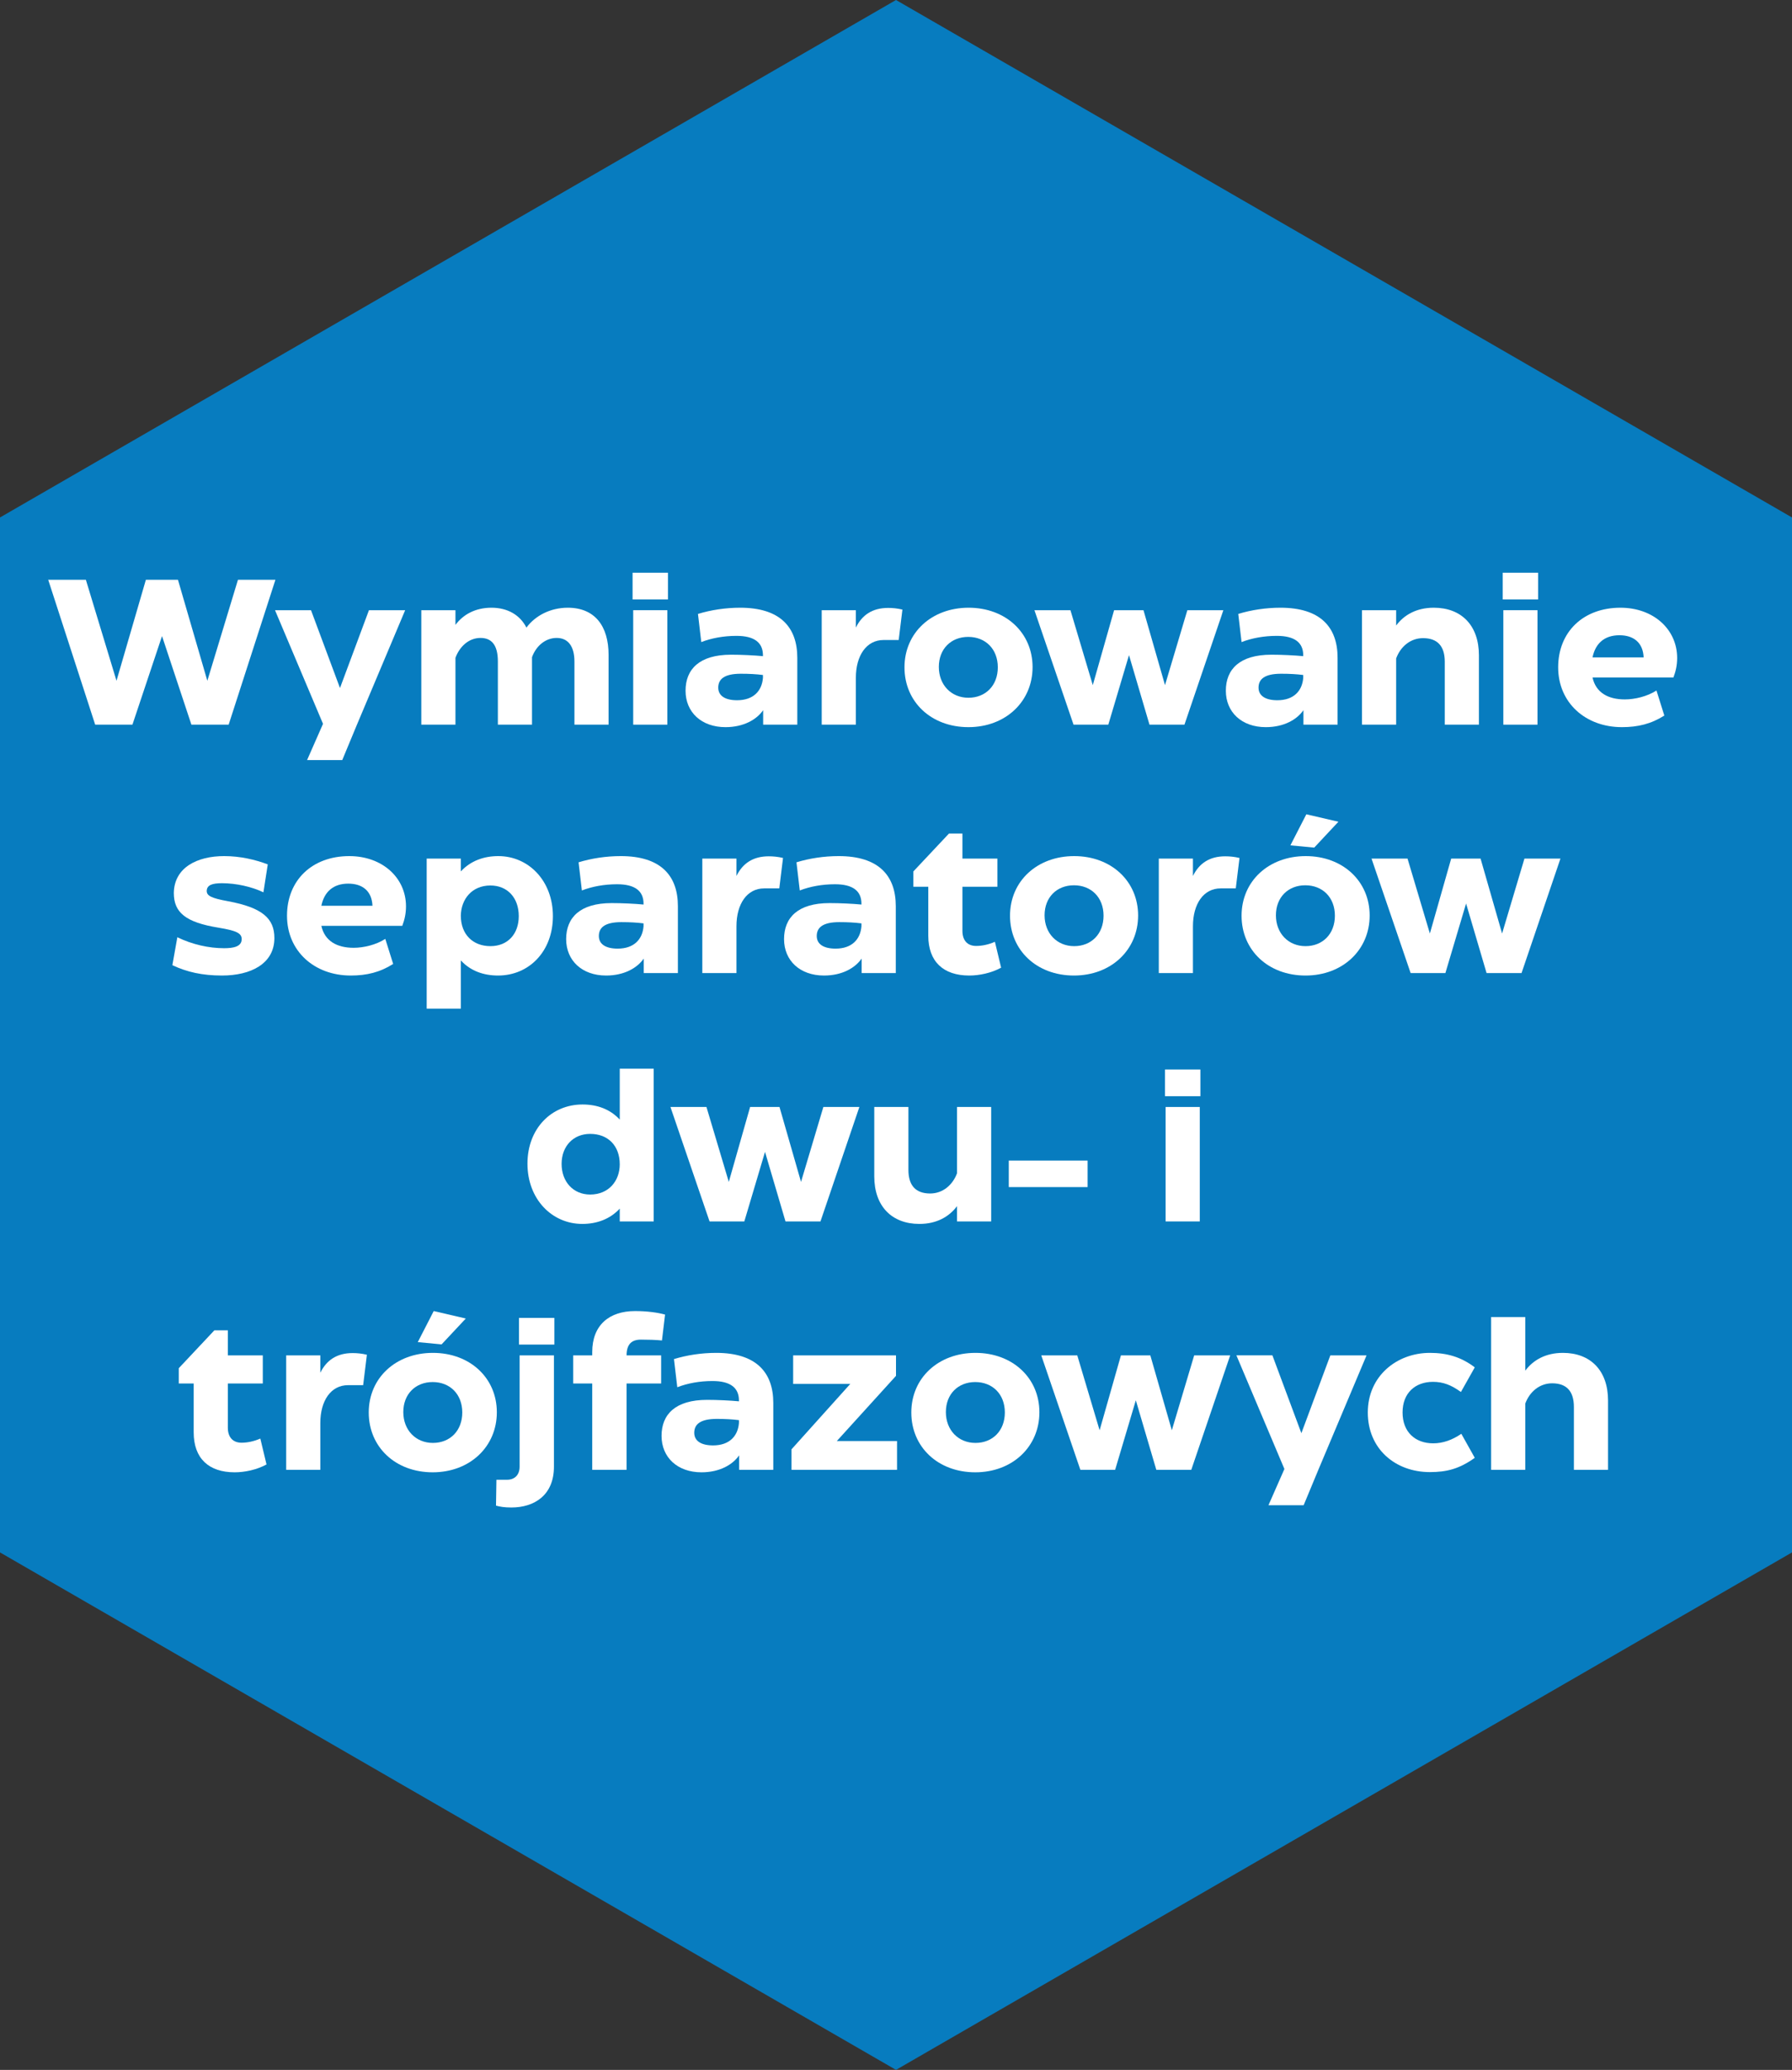 <?xml version="1.0" encoding="UTF-8"?>
<svg id="Livello_2" xmlns="http://www.w3.org/2000/svg" version="1.1" viewBox="0 0 86.6 100">
  <rect x="0" y="0" width="86.6" height="100" fill="#333333" stroke="none"/>
  <!-- Generator: Adobe Illustrator 29.7.1, SVG Export Plug-In . SVG Version: 2.1.1 Build 8)  -->
  <defs>
    <style>
      .st0 {
        fill: #077cbf;
      }

      .st1 {
        fill: #fff;
      }
    </style>
  </defs>
  <g id="Livello_1-2">
    <polygon class="st0" points="86.6 75 86.6 25 43.3 0 0 25 0 75 43.3 100 86.6 75"/>
  </g>
  <g>
    <path class="st1" d="M11.5,28.01h1.81l-2.26,7h-1.8l-1.42-4.28-1.43,4.28h-1.8l-2.27-7h1.82l1.48,4.88,1.42-4.88h1.55l1.42,4.88,1.48-4.88Z"/>
    <path class="st1" d="M17.83,29.48h1.75l-2.33,5.53-.71,1.71h-1.7l.77-1.75-2.32-5.49h1.74l1.4,3.76,1.4-3.76Z"/>
    <path class="st1" d="M29.41,31.64v3.37h-1.65v-3.05c0-.74-.31-1.14-.86-1.14s-1,.4-1.19.93v3.26h-1.65v-3.05c0-.81-.31-1.14-.84-1.14-.57,0-1.01.42-1.21.96v3.23h-1.65v-5.53h1.65v.71c.37-.5.96-.83,1.74-.83s1.38.35,1.69.96c.43-.58,1.16-.96,2-.96,1.3,0,1.97.88,1.97,2.28Z"/>
    <path class="st1" d="M30.57,28.96v-1.29h1.71v1.29h-1.71ZM30.6,35.01v-5.53h1.65v5.53h-1.65Z"/>
    <path class="st1" d="M38.53,31.78v3.23h-1.65v-.7c-.31.45-.94.82-1.82.82-1.16,0-1.93-.72-1.93-1.76s.67-1.74,2.2-1.74c.51,0,1.11.03,1.54.07v-.04c0-.62-.42-.94-1.28-.94-.62,0-1.21.11-1.7.3l-.16-1.36c.62-.19,1.33-.3,2.04-.3,1.92,0,2.76.93,2.76,2.42ZM36.87,32.75v-.14c-.32-.04-.65-.06-1.07-.06-.81,0-1.09.27-1.09.67s.34.61.91.61c.79,0,1.2-.45,1.25-1.08Z"/>
    <path class="st1" d="M43.61,29.45l-.18,1.47h-.73c-.83,0-1.34.75-1.34,1.83v2.26h-1.65v-5.53h1.65v.84c.3-.61.8-.95,1.56-.95.21,0,.44.02.69.08Z"/>
    <path class="st1" d="M43.71,32.24c0-1.67,1.31-2.88,3.1-2.88s3.09,1.21,3.09,2.87-1.3,2.9-3.1,2.9-3.09-1.22-3.09-2.89ZM48.22,32.24c0-.89-.6-1.47-1.43-1.47s-1.42.58-1.42,1.45.6,1.49,1.43,1.49,1.42-.59,1.42-1.47Z"/>
    <path class="st1" d="M57.38,29.48h1.74l-1.88,5.53h-1.69l-.99-3.36-1,3.36h-1.68l-1.89-5.53h1.74l1.08,3.62,1.03-3.62h1.42l1.04,3.62,1.08-3.62Z"/>
    <path class="st1" d="M64.64,31.78v3.23h-1.65v-.7c-.31.45-.94.82-1.82.82-1.16,0-1.93-.72-1.93-1.76s.67-1.74,2.2-1.74c.51,0,1.11.03,1.54.07v-.04c0-.62-.42-.94-1.28-.94-.62,0-1.21.11-1.7.3l-.16-1.36c.62-.19,1.33-.3,2.04-.3,1.92,0,2.76.93,2.76,2.42ZM62.98,32.75v-.14c-.32-.04-.65-.06-1.07-.06-.81,0-1.09.27-1.09.67s.34.61.91.61c.79,0,1.2-.45,1.25-1.08Z"/>
    <path class="st1" d="M71.47,31.66v3.35h-1.65v-3.04c0-.75-.35-1.14-1.05-1.14-.61,0-1.09.41-1.3.98v3.2h-1.65v-5.53h1.65v.74c.38-.51.98-.86,1.82-.86,1.33,0,2.18.85,2.18,2.3Z"/>
    <path class="st1" d="M72.62,28.96v-1.29h1.71v1.29h-1.71ZM72.65,35.01v-5.53h1.65v5.53h-1.65Z"/>
    <path class="st1" d="M76.96,32.73c.16.73.75,1.06,1.56,1.06.48,0,1.08-.14,1.53-.43l.38,1.21c-.63.4-1.27.56-2.05.56-1.76,0-3.08-1.18-3.08-2.89s1.21-2.88,3.01-2.88c1.59,0,2.74,1.04,2.74,2.43,0,.35-.07.65-.18.94h-3.91ZM76.96,31.76h2.47c-.03-.72-.49-1.07-1.17-1.07-.72,0-1.16.39-1.3,1.07Z"/>
    <path class="st1" d="M8.33,46.63l.24-1.35c.72.35,1.52.53,2.26.53.44,0,.85-.07.85-.44,0-.29-.27-.41-1.11-.55-1.61-.26-2.17-.74-2.17-1.68.02-1.23,1.13-1.78,2.43-1.78.78,0,1.5.17,2.11.4l-.21,1.35c-.56-.27-1.32-.44-2-.44-.48,0-.73.09-.74.37,0,.23.2.35,1.03.5,1.66.31,2.24.83,2.24,1.78,0,1.24-1.14,1.81-2.53,1.81-.96,0-1.7-.17-2.4-.5Z"/>
    <path class="st1" d="M15.53,44.73c.16.73.75,1.06,1.56,1.06.48,0,1.08-.14,1.53-.43l.38,1.21c-.63.4-1.27.56-2.05.56-1.76,0-3.08-1.18-3.08-2.89s1.21-2.88,3.01-2.88c1.59,0,2.74,1.04,2.74,2.43,0,.35-.07.65-.18.94h-3.91ZM15.53,43.76h2.47c-.03-.72-.49-1.07-1.17-1.07-.72,0-1.16.39-1.3,1.07Z"/>
    <path class="st1" d="M20.62,48.73v-7.25h1.65v.62c.47-.51,1.11-.74,1.81-.74,1.47,0,2.64,1.2,2.64,2.9s-1.15,2.87-2.65,2.87c-.7,0-1.33-.22-1.8-.73v2.33h-1.65ZM25.07,44.26c0-.89-.55-1.48-1.37-1.48-.9,0-1.42.67-1.43,1.46,0,.91.59,1.47,1.43,1.47s1.37-.59,1.37-1.45Z"/>
    <path class="st1" d="M32.76,43.78v3.23h-1.65v-.7c-.31.45-.94.82-1.82.82-1.16,0-1.93-.72-1.93-1.76s.67-1.74,2.2-1.74c.51,0,1.11.03,1.54.07v-.04c0-.62-.42-.94-1.28-.94-.62,0-1.21.11-1.7.3l-.16-1.36c.62-.19,1.33-.3,2.04-.3,1.92,0,2.76.93,2.76,2.42ZM31.1,44.75v-.14c-.32-.04-.65-.06-1.07-.06-.81,0-1.09.27-1.09.67s.34.61.91.61c.79,0,1.2-.45,1.25-1.08Z"/>
    <path class="st1" d="M37.84,41.45l-.18,1.47h-.73c-.83,0-1.34.75-1.34,1.83v2.26h-1.65v-5.53h1.65v.84c.3-.61.8-.95,1.56-.95.21,0,.44.02.69.08Z"/>
    <path class="st1" d="M43.29,43.78v3.23h-1.65v-.7c-.31.45-.94.82-1.82.82-1.16,0-1.93-.72-1.93-1.76s.67-1.74,2.2-1.74c.51,0,1.11.03,1.54.07v-.04c0-.62-.42-.94-1.28-.94-.62,0-1.21.11-1.7.3l-.16-1.36c.62-.19,1.33-.3,2.04-.3,1.92,0,2.76.93,2.76,2.42ZM41.63,44.75v-.14c-.32-.04-.65-.06-1.07-.06-.81,0-1.09.27-1.09.67s.34.61.91.61c.79,0,1.2-.45,1.25-1.08Z"/>
    <path class="st1" d="M44.86,45.2v-2.36h-.72v-.74l1.72-1.83h.65v1.21h1.69v1.36h-1.69v2.13c0,.46.24.73.66.73.28,0,.59-.06.91-.2l.3,1.25c-.47.26-1.06.38-1.54.38-1.25,0-1.98-.67-1.98-1.93Z"/>
    <path class="st1" d="M48.81,44.24c0-1.67,1.31-2.88,3.1-2.88s3.09,1.21,3.09,2.87-1.3,2.9-3.1,2.9-3.09-1.22-3.09-2.89ZM53.33,44.24c0-.89-.6-1.47-1.43-1.47s-1.42.58-1.42,1.45.6,1.49,1.43,1.49,1.42-.59,1.42-1.47Z"/>
    <path class="st1" d="M59.9,41.45l-.18,1.47h-.73c-.83,0-1.34.75-1.34,1.83v2.26h-1.65v-5.53h1.65v.84c.3-.61.8-.95,1.56-.95.21,0,.44.02.69.08Z"/>
    <path class="st1" d="M60,44.24c0-1.67,1.31-2.88,3.1-2.88s3.09,1.21,3.09,2.87-1.3,2.9-3.1,2.9-3.09-1.22-3.09-2.89ZM64.51,44.24c0-.89-.6-1.47-1.43-1.47s-1.42.58-1.42,1.45.6,1.49,1.43,1.49,1.42-.59,1.42-1.47ZM63.51,40.95l-1.15-.11.77-1.5,1.55.36-1.17,1.25Z"/>
    <path class="st1" d="M73.67,41.48h1.74l-1.88,5.53h-1.69l-.99-3.36-1,3.36h-1.68l-1.89-5.53h1.74l1.08,3.62,1.03-3.62h1.42l1.04,3.62,1.08-3.62Z"/>
    <path class="st1" d="M25.49,56.22c0-1.7,1.16-2.86,2.66-2.86.7,0,1.33.22,1.8.73v-2.46h1.64v7.38h-1.64v-.62c-.47.51-1.11.74-1.81.74-1.47,0-2.65-1.2-2.65-2.91ZM29.95,56.25c0-.89-.56-1.47-1.43-1.47-.81,0-1.38.59-1.38,1.45s.56,1.48,1.38,1.48c.9,0,1.43-.66,1.43-1.46Z"/>
    <path class="st1" d="M39.79,53.48h1.74l-1.88,5.53h-1.69l-.99-3.36-1,3.36h-1.68l-1.89-5.53h1.74l1.08,3.62,1.03-3.62h1.42l1.04,3.62,1.08-3.62Z"/>
    <path class="st1" d="M46.25,53.48h1.65v5.53h-1.65v-.74c-.38.51-.98.86-1.82.86-1.33,0-2.18-.85-2.18-2.3v-3.35h1.65v3.04c0,.75.35,1.14,1.05,1.14.61,0,1.09-.41,1.3-.98v-3.2Z"/>
    <path class="st1" d="M52.56,57.35h-3.81v-1.28h3.81v1.28Z"/>
    <path class="st1" d="M56.3,52.96v-1.29h1.71v1.29h-1.71ZM56.33,59.01v-5.53h1.65v5.53h-1.65Z"/>
    <path class="st1" d="M9.36,69.2v-2.36h-.72v-.74l1.72-1.83h.65v1.21h1.69v1.36h-1.69v2.13c0,.46.24.73.66.73.28,0,.59-.06.91-.2l.3,1.25c-.47.26-1.06.38-1.54.38-1.25,0-1.98-.67-1.98-1.93Z"/>
    <path class="st1" d="M17.73,65.45l-.18,1.47h-.73c-.83,0-1.34.75-1.34,1.83v2.26h-1.65v-5.53h1.65v.84c.3-.61.8-.95,1.56-.95.21,0,.44.02.69.08Z"/>
    <path class="st1" d="M17.82,68.24c0-1.67,1.31-2.88,3.1-2.88s3.09,1.21,3.09,2.87-1.3,2.9-3.1,2.9-3.09-1.22-3.09-2.89ZM22.34,68.24c0-.89-.6-1.47-1.43-1.47s-1.42.58-1.42,1.45.6,1.49,1.43,1.49,1.42-.59,1.42-1.47ZM21.34,64.95l-1.15-.11.77-1.5,1.55.36-1.17,1.25Z"/>
    <path class="st1" d="M23.99,71.49h.51c.37,0,.61-.23.61-.63v-5.38h1.66v5.38c0,1.37-.94,1.97-2.06,1.97-.35,0-.55-.04-.74-.09l.02-1.25ZM25.08,64.96v-1.29h1.71v1.29h-1.71Z"/>
    <path class="st1" d="M30.28,65.48h1.67v1.36h-1.67v4.17h-1.66v-4.17h-.92v-1.36h.92v-.16c0-1.3.82-1.98,2.07-1.98.57,0,1.09.07,1.45.17l-.15,1.25c-.31-.03-.66-.04-1.02-.04-.44,0-.69.22-.69.76Z"/>
    <path class="st1" d="M37.37,67.78v3.23h-1.65v-.7c-.31.45-.94.82-1.82.82-1.16,0-1.93-.72-1.93-1.76s.67-1.74,2.2-1.74c.51,0,1.11.03,1.54.07v-.04c0-.62-.42-.94-1.28-.94-.62,0-1.21.11-1.7.3l-.16-1.36c.62-.19,1.33-.3,2.04-.3,1.92,0,2.76.93,2.76,2.42ZM35.71,68.75v-.14c-.32-.04-.65-.06-1.07-.06-.81,0-1.09.27-1.09.67s.34.61.91.61c.79,0,1.2-.45,1.25-1.08Z"/>
    <path class="st1" d="M38.25,71.01v-.99l2.84-3.16h-2.76v-1.38h4.97v.99l-2.86,3.15h2.91v1.39h-5.1Z"/>
    <path class="st1" d="M44.04,68.24c0-1.67,1.31-2.88,3.1-2.88s3.09,1.21,3.09,2.87-1.3,2.9-3.1,2.9-3.09-1.22-3.09-2.89ZM48.56,68.24c0-.89-.6-1.47-1.43-1.47s-1.42.58-1.42,1.45.6,1.49,1.43,1.49,1.42-.59,1.42-1.47Z"/>
    <path class="st1" d="M57.71,65.48h1.74l-1.88,5.53h-1.69l-.99-3.36-1,3.36h-1.68l-1.89-5.53h1.74l1.08,3.62,1.03-3.62h1.42l1.04,3.62,1.08-3.62Z"/>
    <path class="st1" d="M64.29,65.48h1.75l-2.33,5.53-.71,1.71h-1.7l.77-1.75-2.32-5.49h1.74l1.4,3.76,1.4-3.76Z"/>
    <path class="st1" d="M66.1,68.24c0-1.76,1.4-2.88,3-2.88.81,0,1.5.19,2.17.7l-.67,1.19c-.47-.34-.86-.49-1.35-.49-.85,0-1.47.53-1.47,1.48s.62,1.49,1.48,1.49c.47,0,.92-.16,1.36-.46l.65,1.16c-.74.53-1.35.69-2.17.69-1.67,0-3-1.12-3-2.88Z"/>
    <path class="st1" d="M77.71,67.66v3.35h-1.65v-3.04c0-.75-.35-1.14-1.05-1.14-.61,0-1.09.41-1.3.98v3.2h-1.65v-7.38h1.65v2.59c.38-.51.98-.86,1.82-.86,1.33,0,2.18.85,2.18,2.3Z"/>
  </g>
</svg>
